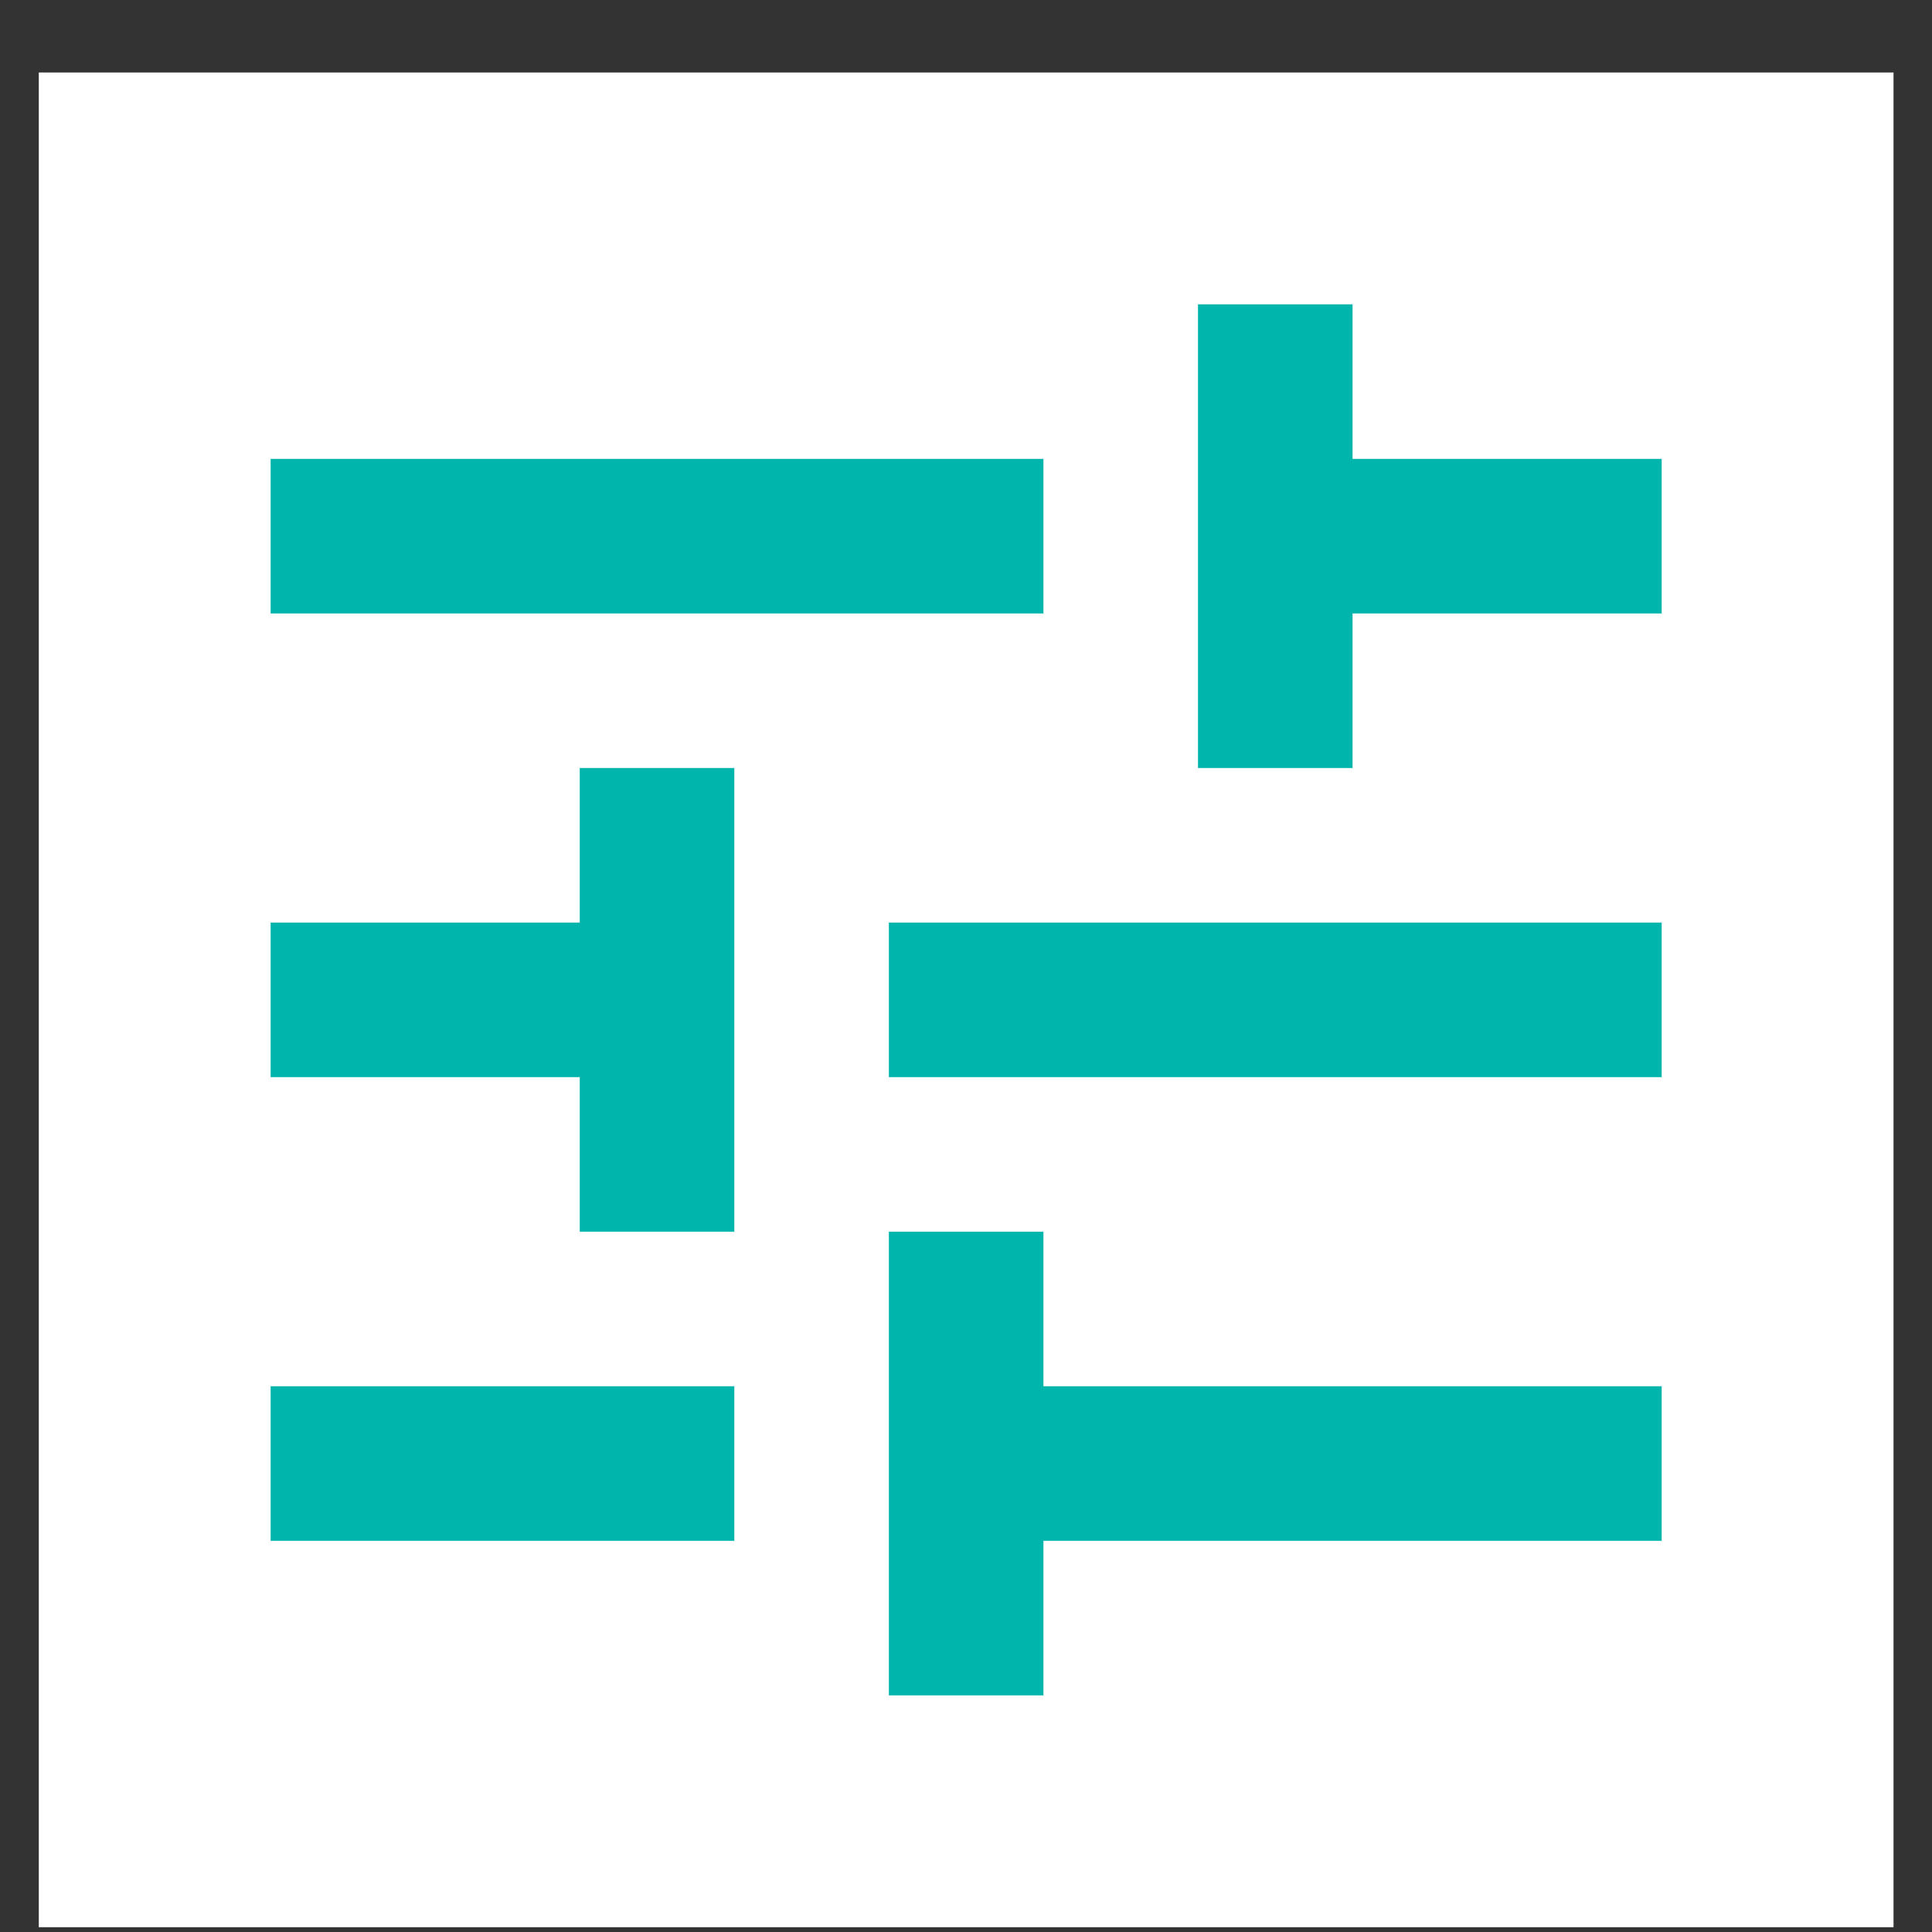 <svg width="25" height="25" viewBox="0 0 25 25" fill="none" xmlns="http://www.w3.org/2000/svg">
<rect x="0" y="0" width="25" height="25" fill="#333333" stroke="none"/>
<rect width="24" height="24" transform="translate(0.502 0.938)" fill="white"/>
<path d="M11.502 21.938V15.938H13.502V17.938H21.502V19.938H13.502V21.938H11.502ZM3.502 19.938V17.938H9.502V19.938H3.502ZM7.502 15.938V13.938H3.502V11.938H7.502V9.938H9.502V15.938H7.502ZM11.502 13.938V11.938H21.502V13.938H11.502ZM15.502 9.938V3.938H17.502V5.938H21.502V7.938H17.502V9.938H15.502ZM3.502 7.938V5.938H13.502V7.938H3.502Z" fill="#00B5AC"/>
</svg>
